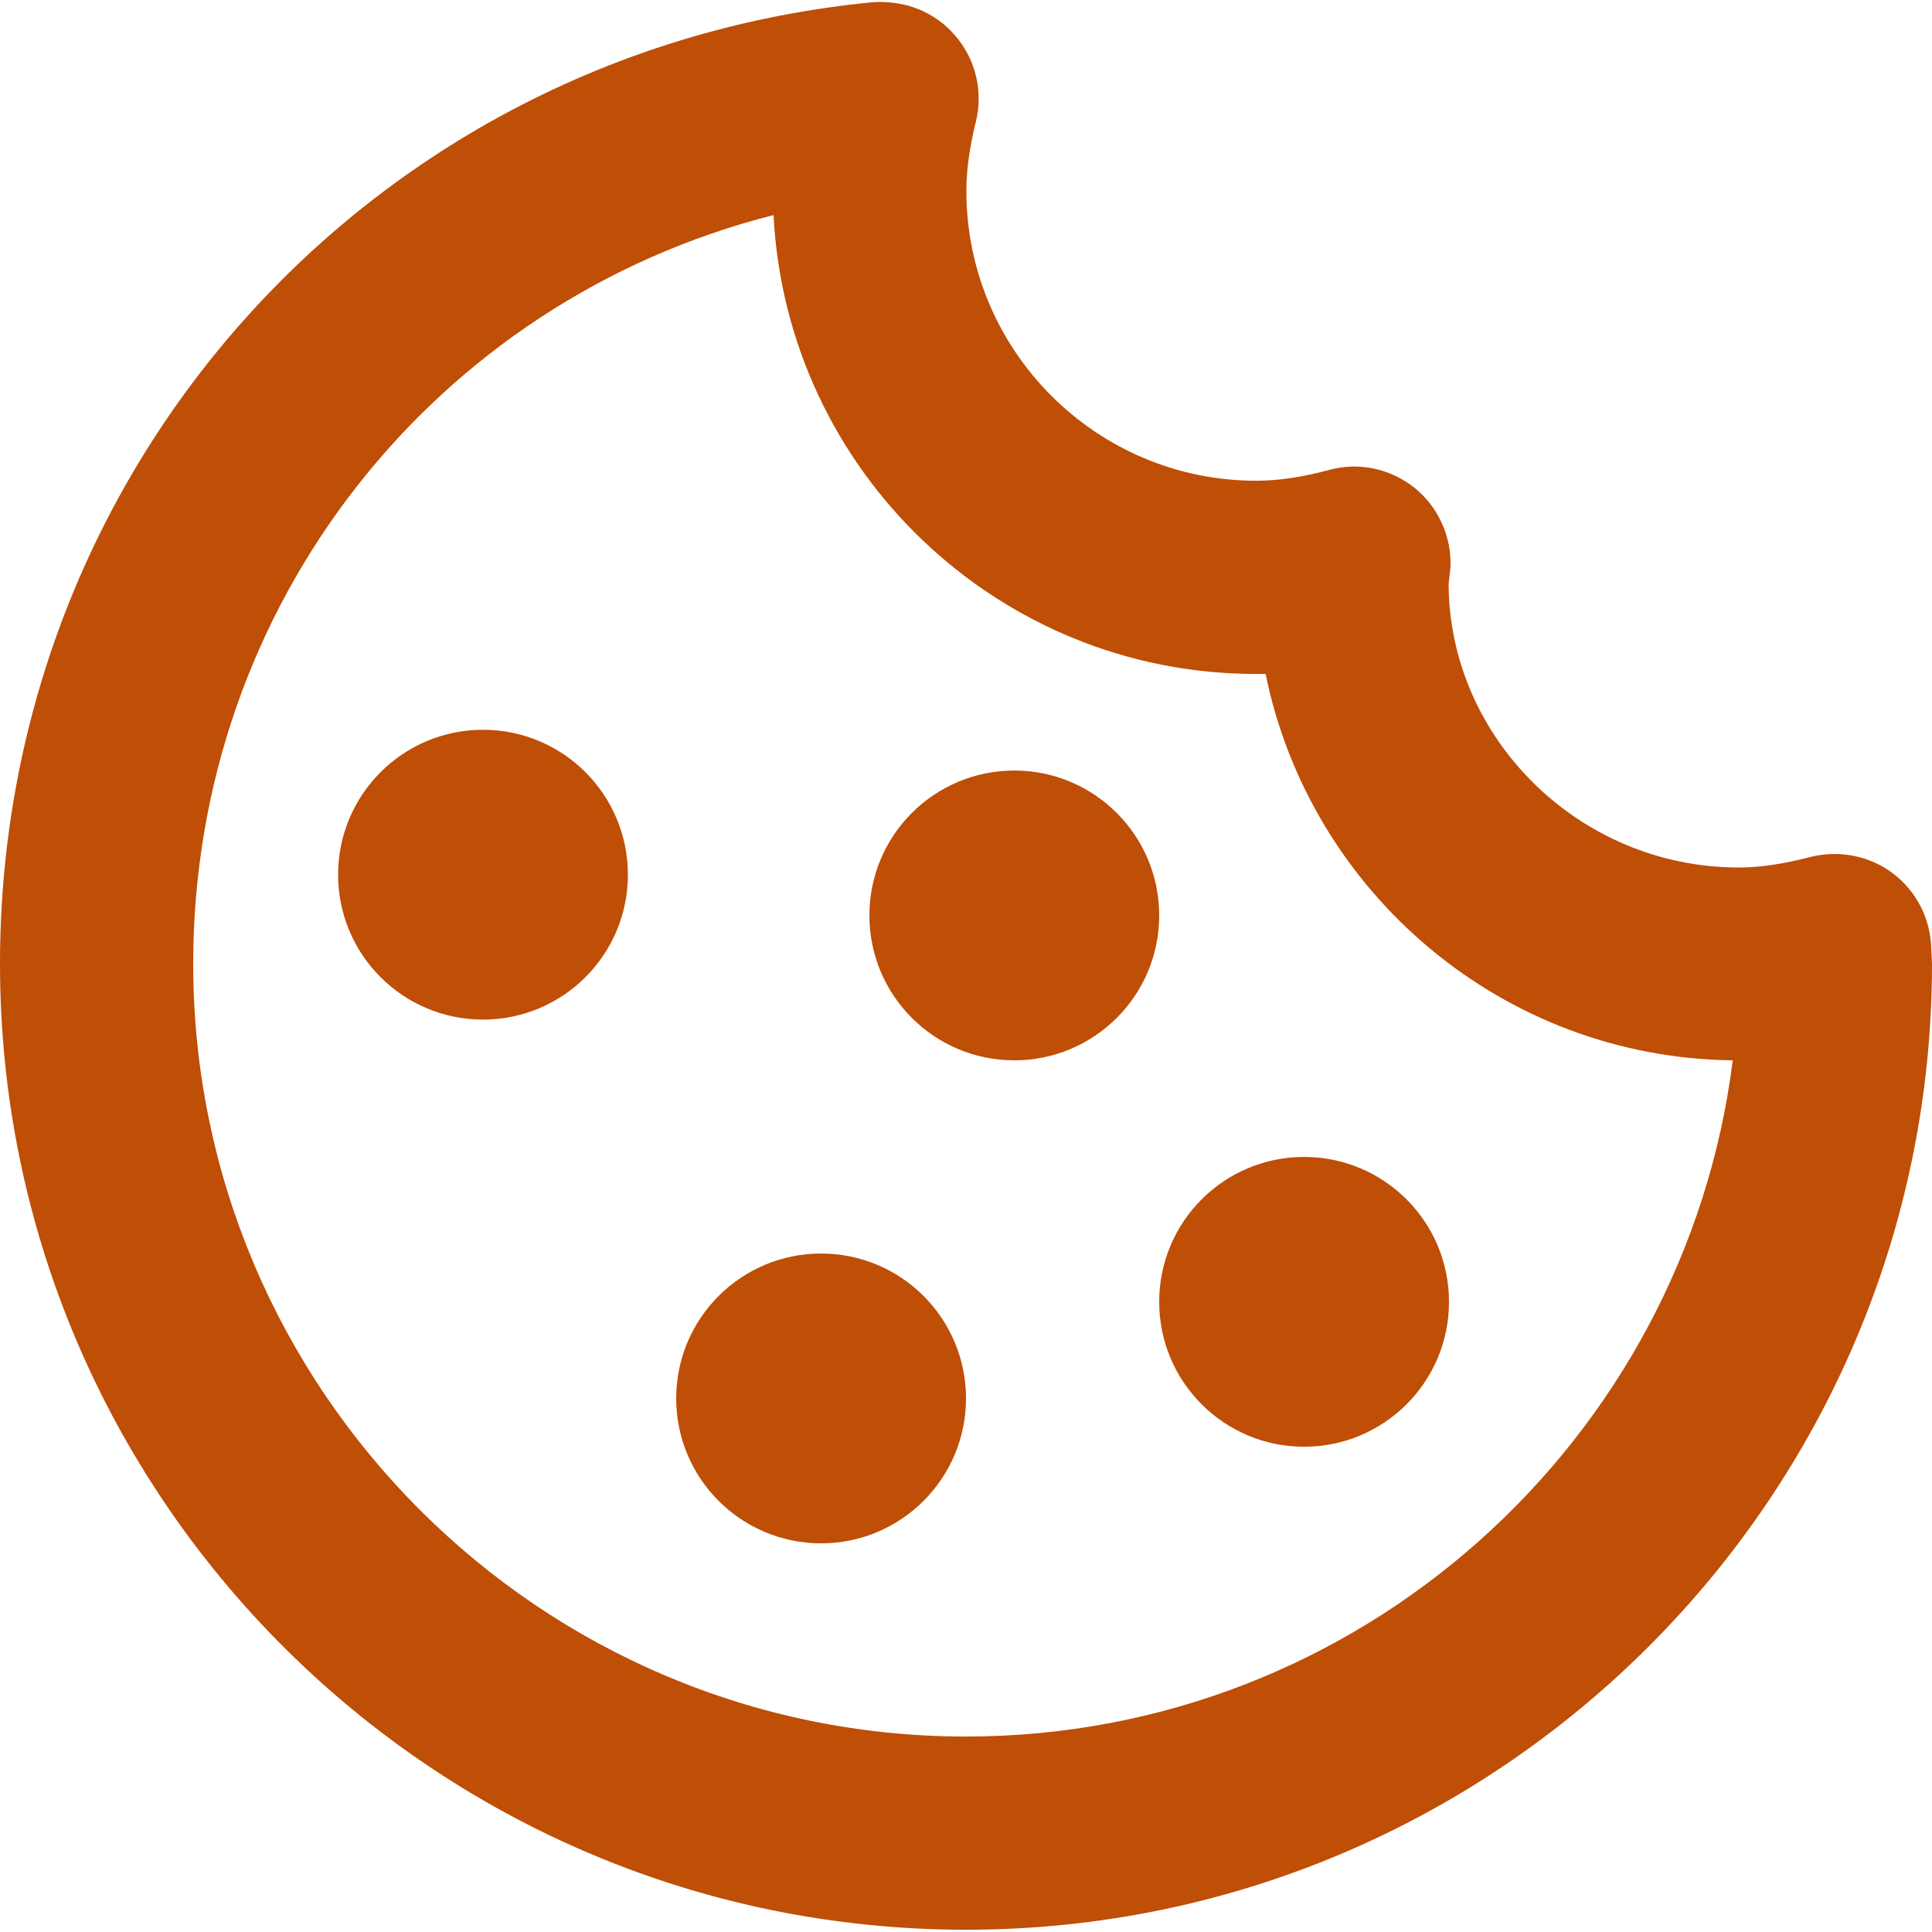 <?xml version="1.0" encoding="UTF-8"?>
<svg xmlns="http://www.w3.org/2000/svg" xmlns:xlink="http://www.w3.org/1999/xlink" version="1.1" id="Layer_1" x="0px" y="0px" viewBox="0 0 512 512" style="enable-background:new 0 0 512 512;" xml:space="preserve">
<style type="text/css">
	.st0{fill:#BF4E06;}
</style>
<path class="st0" d="M501.7,231.5c-6.2-4.7-14.2-6.3-21.9-4.4c-7.3,1.9-13.4,2.8-19,2.8c-42.4,0-76.8-34.4-76.9-75.2l0.5-4.4  c0.3-8.1-3.2-15.9-9.5-21c-6.4-5.1-14.7-6.9-22.5-4.8c-7.5,2-13.7,2.9-19.5,2.9c-42.4,0-76.8-34.5-76.8-76.8  c0-5.5,0.8-11.3,2.5-18.3c2-8,0-16.6-5.5-22.9c-5.4-6.3-13.3-9.4-21.9-8.8C99.4,13.4,0,122.9,0,255.4c0,141.2,114.8,256,256,256  c141.1,0,256-114.8,256-256l-0.2-4.1C511.6,243.5,507.9,236.2,501.7,231.5z M256,460.2c-112.9,0-204.8-91.9-204.8-204.8  c0-95.3,64.2-175.7,153.8-198.4c3.4,67.7,59.4,121.6,127.8,121.6l2.6,0c11.8,57.9,62.7,101.7,123.8,102.4  C446.5,381.9,360.2,460.2,256,460.2z"></path>
<circle class="st0" cx="268.8" cy="242.6" r="38.4"></circle>
<circle class="st0" cx="128" cy="231.8" r="38.4"></circle>
<circle class="st0" cx="345.6" cy="345" r="38.4"></circle>
<circle class="st0" cx="217.6" cy="370.6" r="38.4"></circle>
</svg>
